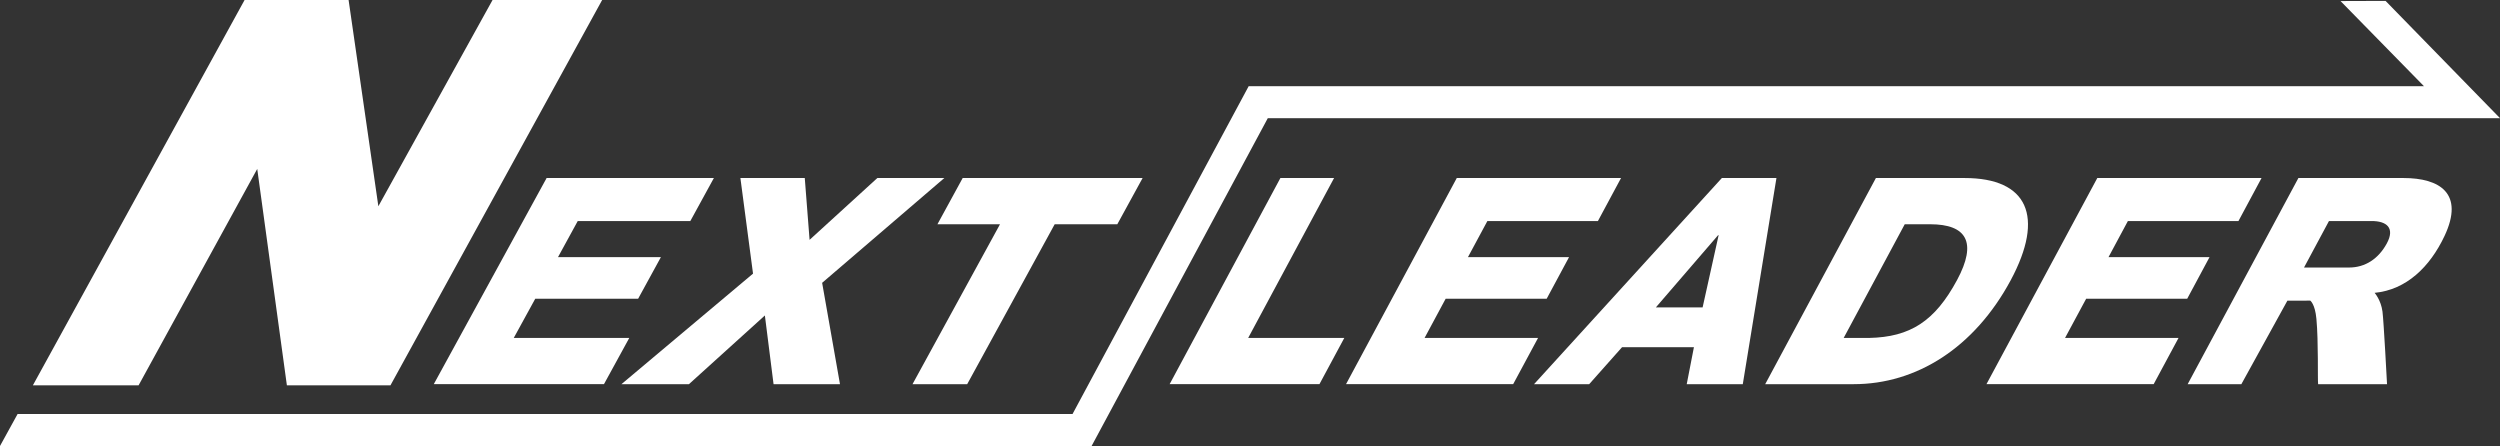 <?xml version="1.0" encoding="utf-8"?>
<!-- Generator: Adobe Illustrator 15.0.2, SVG Export Plug-In . SVG Version: 6.00 Build 0)  -->
<!DOCTYPE svg PUBLIC "-//W3C//DTD SVG 1.1//EN" "http://www.w3.org/Graphics/SVG/1.1/DTD/svg11.dtd">
<svg version="1.1" id="レイヤー_2" xmlns="http://www.w3.org/2000/svg" xmlns:xlink="http://www.w3.org/1999/xlink" x="0px"
	 y="0px" width="152.283px" height="27.167px" viewBox="0 0 152.283 27.167" enable-background="new 0 0 152.283 27.167"
	 xml:space="preserve">
<rect x="0" y="0" width="152.283" height="27.167" fill="#333333" stroke="none"/>
<g>
	<g>
		<path fill="#FFFFFF" d="M14.898,0h6.336l1.813,12.563L30.003,0h6.676L23.784,23.472h-6.309l-1.806-13.183L8.442,23.472h-6.44
			L14.898,0z"/>
	</g>
	<path fill="#FFFFFF" d="M33.296,10.844h10.189l-1.435,2.621h-6.858l-1.203,2.199h6.268l-1.386,2.532h-6.267l-1.31,2.39h7.037
		L36.79,23.4H26.423L33.296,10.844z"/>
	<path fill="#FFFFFF" d="M45.869,16.667L45.1,10.844h3.921l0.293,3.766l4.128-3.766h4.08l-7.443,6.384l1.087,6.173H47.12
		l-0.529-4.185l-4.625,4.185h-4.112L45.869,16.667z"/>
	<path fill="#FFFFFF" d="M68.059,13.66h-3.815l-5.33,9.742h-3.331l5.33-9.742h-3.811l1.538-2.816H69.6L68.059,13.66z"/>
	<path fill="#FFFFFF" d="M77.993,10.844h3.27l-5.233,9.742h5.855L80.372,23.4h-9.126L77.993,10.844z"/>
	<path fill="#FFFFFF" d="M88.737,10.844h10.006l-1.409,2.621h-6.733l-1.184,2.199h6.158l-1.361,2.532H88.06l-1.285,2.39h6.912
		L92.172,23.4H81.991L88.737,10.844z"/>
	<path fill="#FFFFFF" d="M104.884,10.844h3.325l-2.05,12.557h-3.415l0.438-2.251h-4.379l-2,2.251h-3.359L104.884,10.844z
		 M100.865,18.723h2.847l0.975-4.396h-0.033L100.865,18.723z"/>
	<path fill="#FFFFFF" d="M114.267,10.844h5.4c3.852,0,4.896,2.34,2.811,6.227c-2.215,4.114-5.74,6.33-9.558,6.33h-5.396
		L114.267,10.844z M112.304,20.585h1.545c2.51-0.051,4.014-1.02,5.364-3.531c1.229-2.286,0.593-3.394-1.642-3.394h-1.547
		L112.304,20.585z"/>
	<path fill="#FFFFFF" d="M127.753,10.844h10.005l-1.407,2.621h-6.735l-1.181,2.199h6.154l-1.359,2.532h-6.155l-1.287,2.39h6.913
		l-1.514,2.814h-10.185L127.753,10.844z"/>
	<path fill="#FFFFFF" d="M140.003,10.844h6.398c2.218,0,3.726,0.938,2.5,3.535c-0.887,1.877-2.316,3.273-4.256,3.459
		c0,0,0.385,0.426,0.48,1.144c0.074,0.556,0.277,4.42,0.277,4.42h-4.198c-0.036-0.29,0.026-2.58-0.104-3.981
		c-0.084-0.912-0.375-1.109-0.375-1.109l-1.393,0.003l-2.805,5.089h-3.271L140.003,10.844z M140.345,16.296h2.743
		c0.983,0,1.794-0.528,2.306-1.478c0.5-0.934-0.012-1.354-0.927-1.354h-2.602L140.345,16.296z"/>
	<g>
		<polygon fill="#FFFFFF" points="66.493,27.167 0,27.167 1.071,25.22 65.331,25.22 76.06,5.252 147.653,5.252 142.569,0.064 
			145.313,0.055 152.283,7.198 77.226,7.198 		"/>
	</g>
</g>
</svg>
